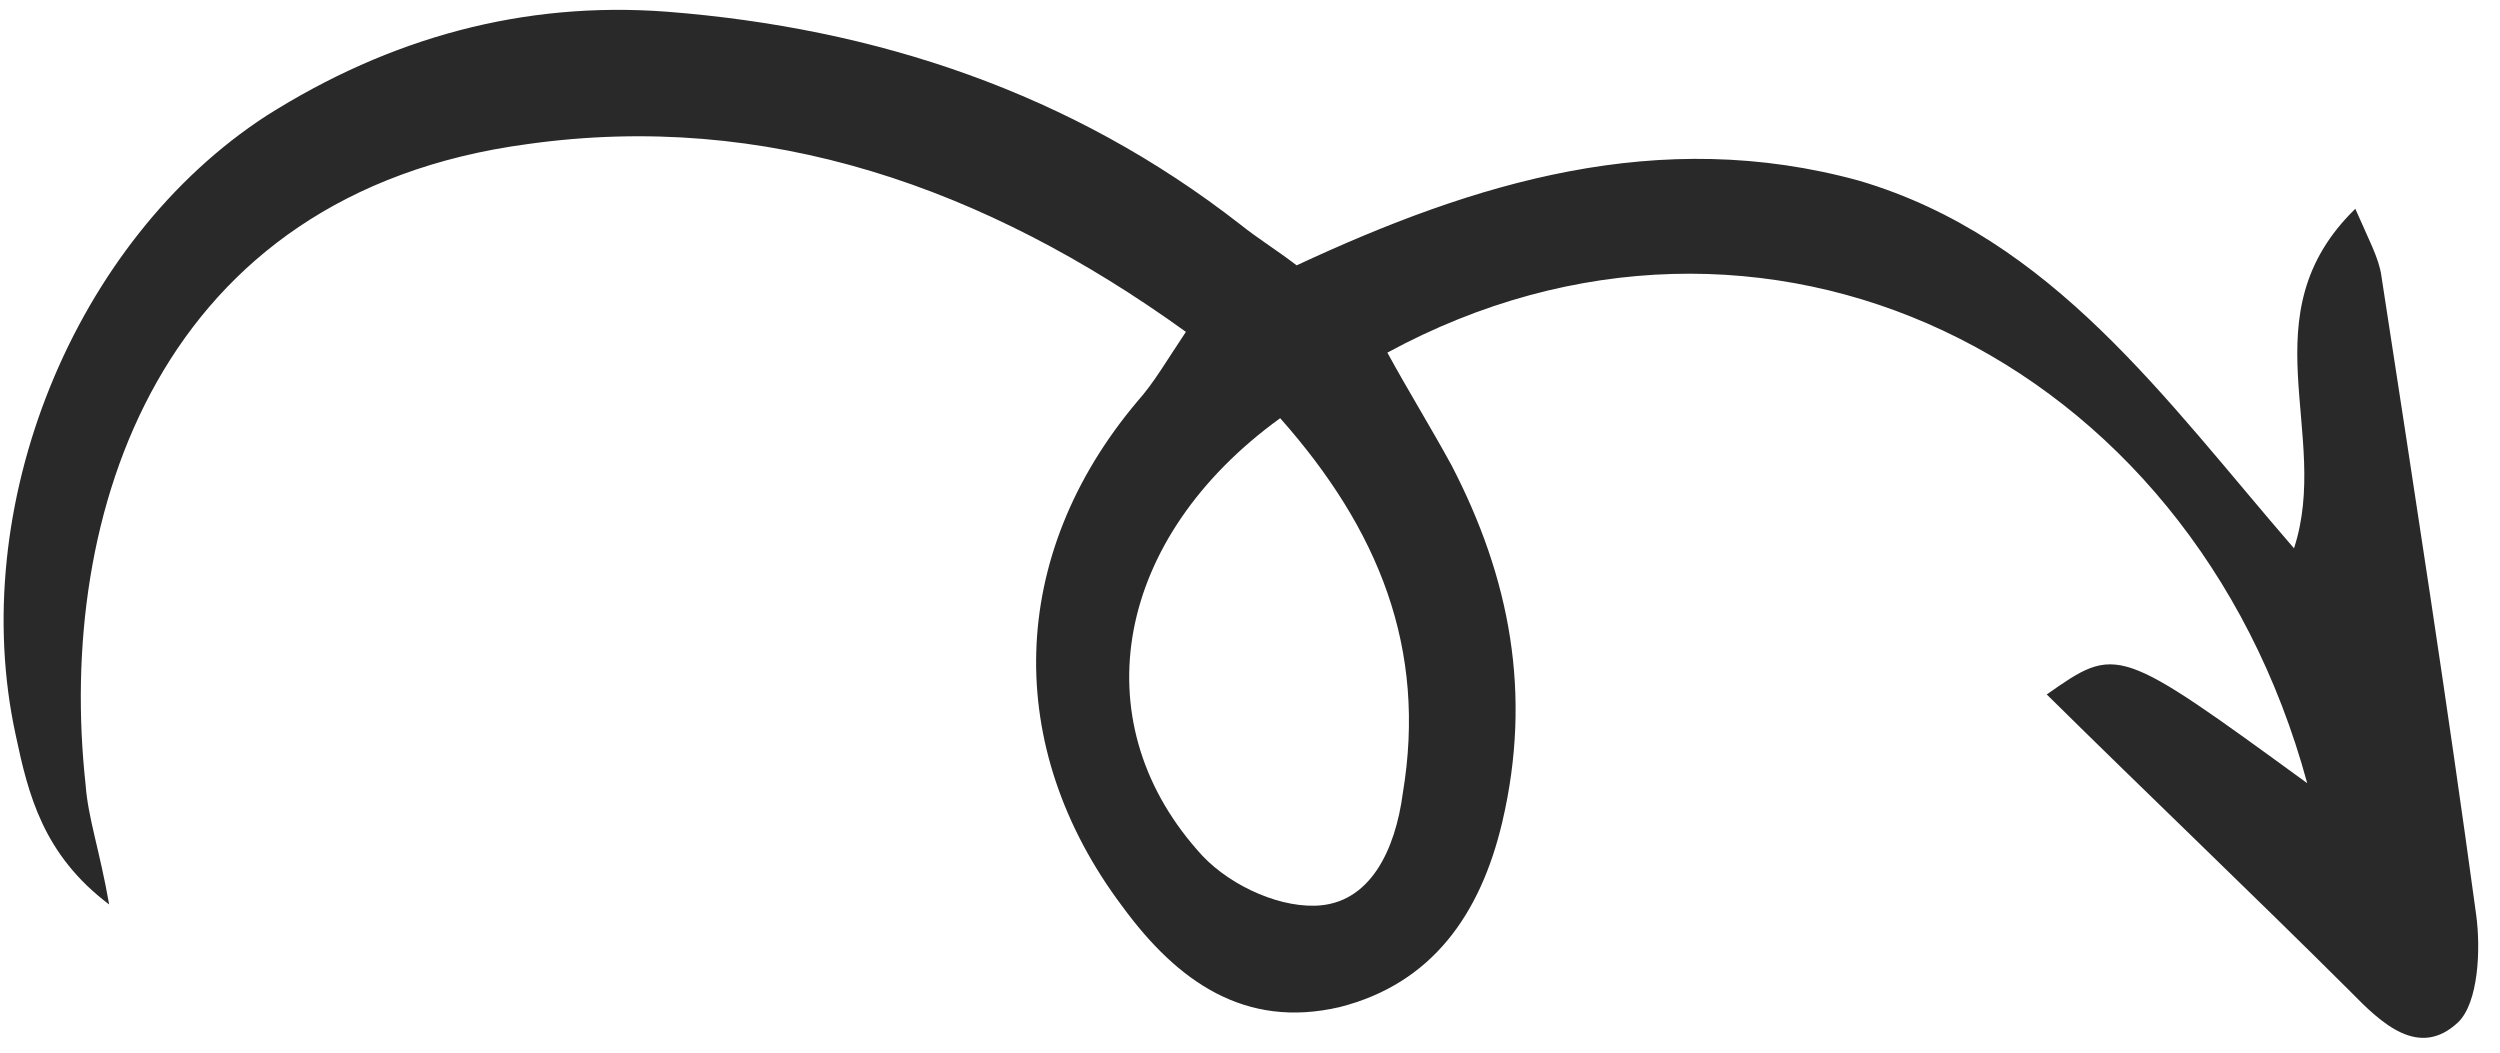 <svg xmlns="http://www.w3.org/2000/svg" width="95" height="40" viewBox="0 0 95 40" fill="none">
  <path d="M87.172 20.836C88.595 16.484 85.367 11.965 89.502 7.934C90.005 9.09 90.403 9.819 90.492 10.48C91.727 18.517 92.997 26.698 94.096 34.773C94.273 36.096 94.178 38.102 93.409 38.846C91.922 40.245 90.493 38.886 89.321 37.685C85.547 33.925 81.636 30.202 77.776 26.389C80.462 24.509 80.462 24.509 87.674 29.761C83.246 13.462 66.929 5.686 52.72 13.4C53.516 14.857 54.362 16.224 55.158 17.68C57.372 21.946 58.232 26.355 57.086 31.24C56.26 34.742 54.418 37.38 50.904 38.27C47.305 39.108 44.74 37.299 42.652 34.447C38.096 28.388 38.288 21.1 43.222 15.25C43.854 14.543 44.314 13.732 45.064 12.611C37.422 7.096 29.105 4.204 20.05 5.475C6.023 7.351 2.128 19.541 3.253 29.818C3.344 31.088 3.795 32.334 4.147 34.37C1.634 32.472 1.075 30.188 0.602 27.957C-1.305 19.267 2.804 9.15 10.128 4.395C14.817 1.43 19.89 0.036 25.331 0.444C33.312 1.067 40.718 3.525 47.14 8.537C47.777 9.047 48.465 9.468 49.274 10.083C56.039 6.928 63.047 4.773 70.658 6.87C77.994 9.041 82.275 15.176 87.172 20.836ZM48.647 15.891C42.369 20.435 41.129 27.326 45.491 32.295C46.526 33.534 48.435 34.456 49.962 34.417C52.072 34.37 53.024 32.28 53.306 30.146C54.227 24.639 52.389 20.117 48.647 15.891Z" fill="#292929"/>
</svg>